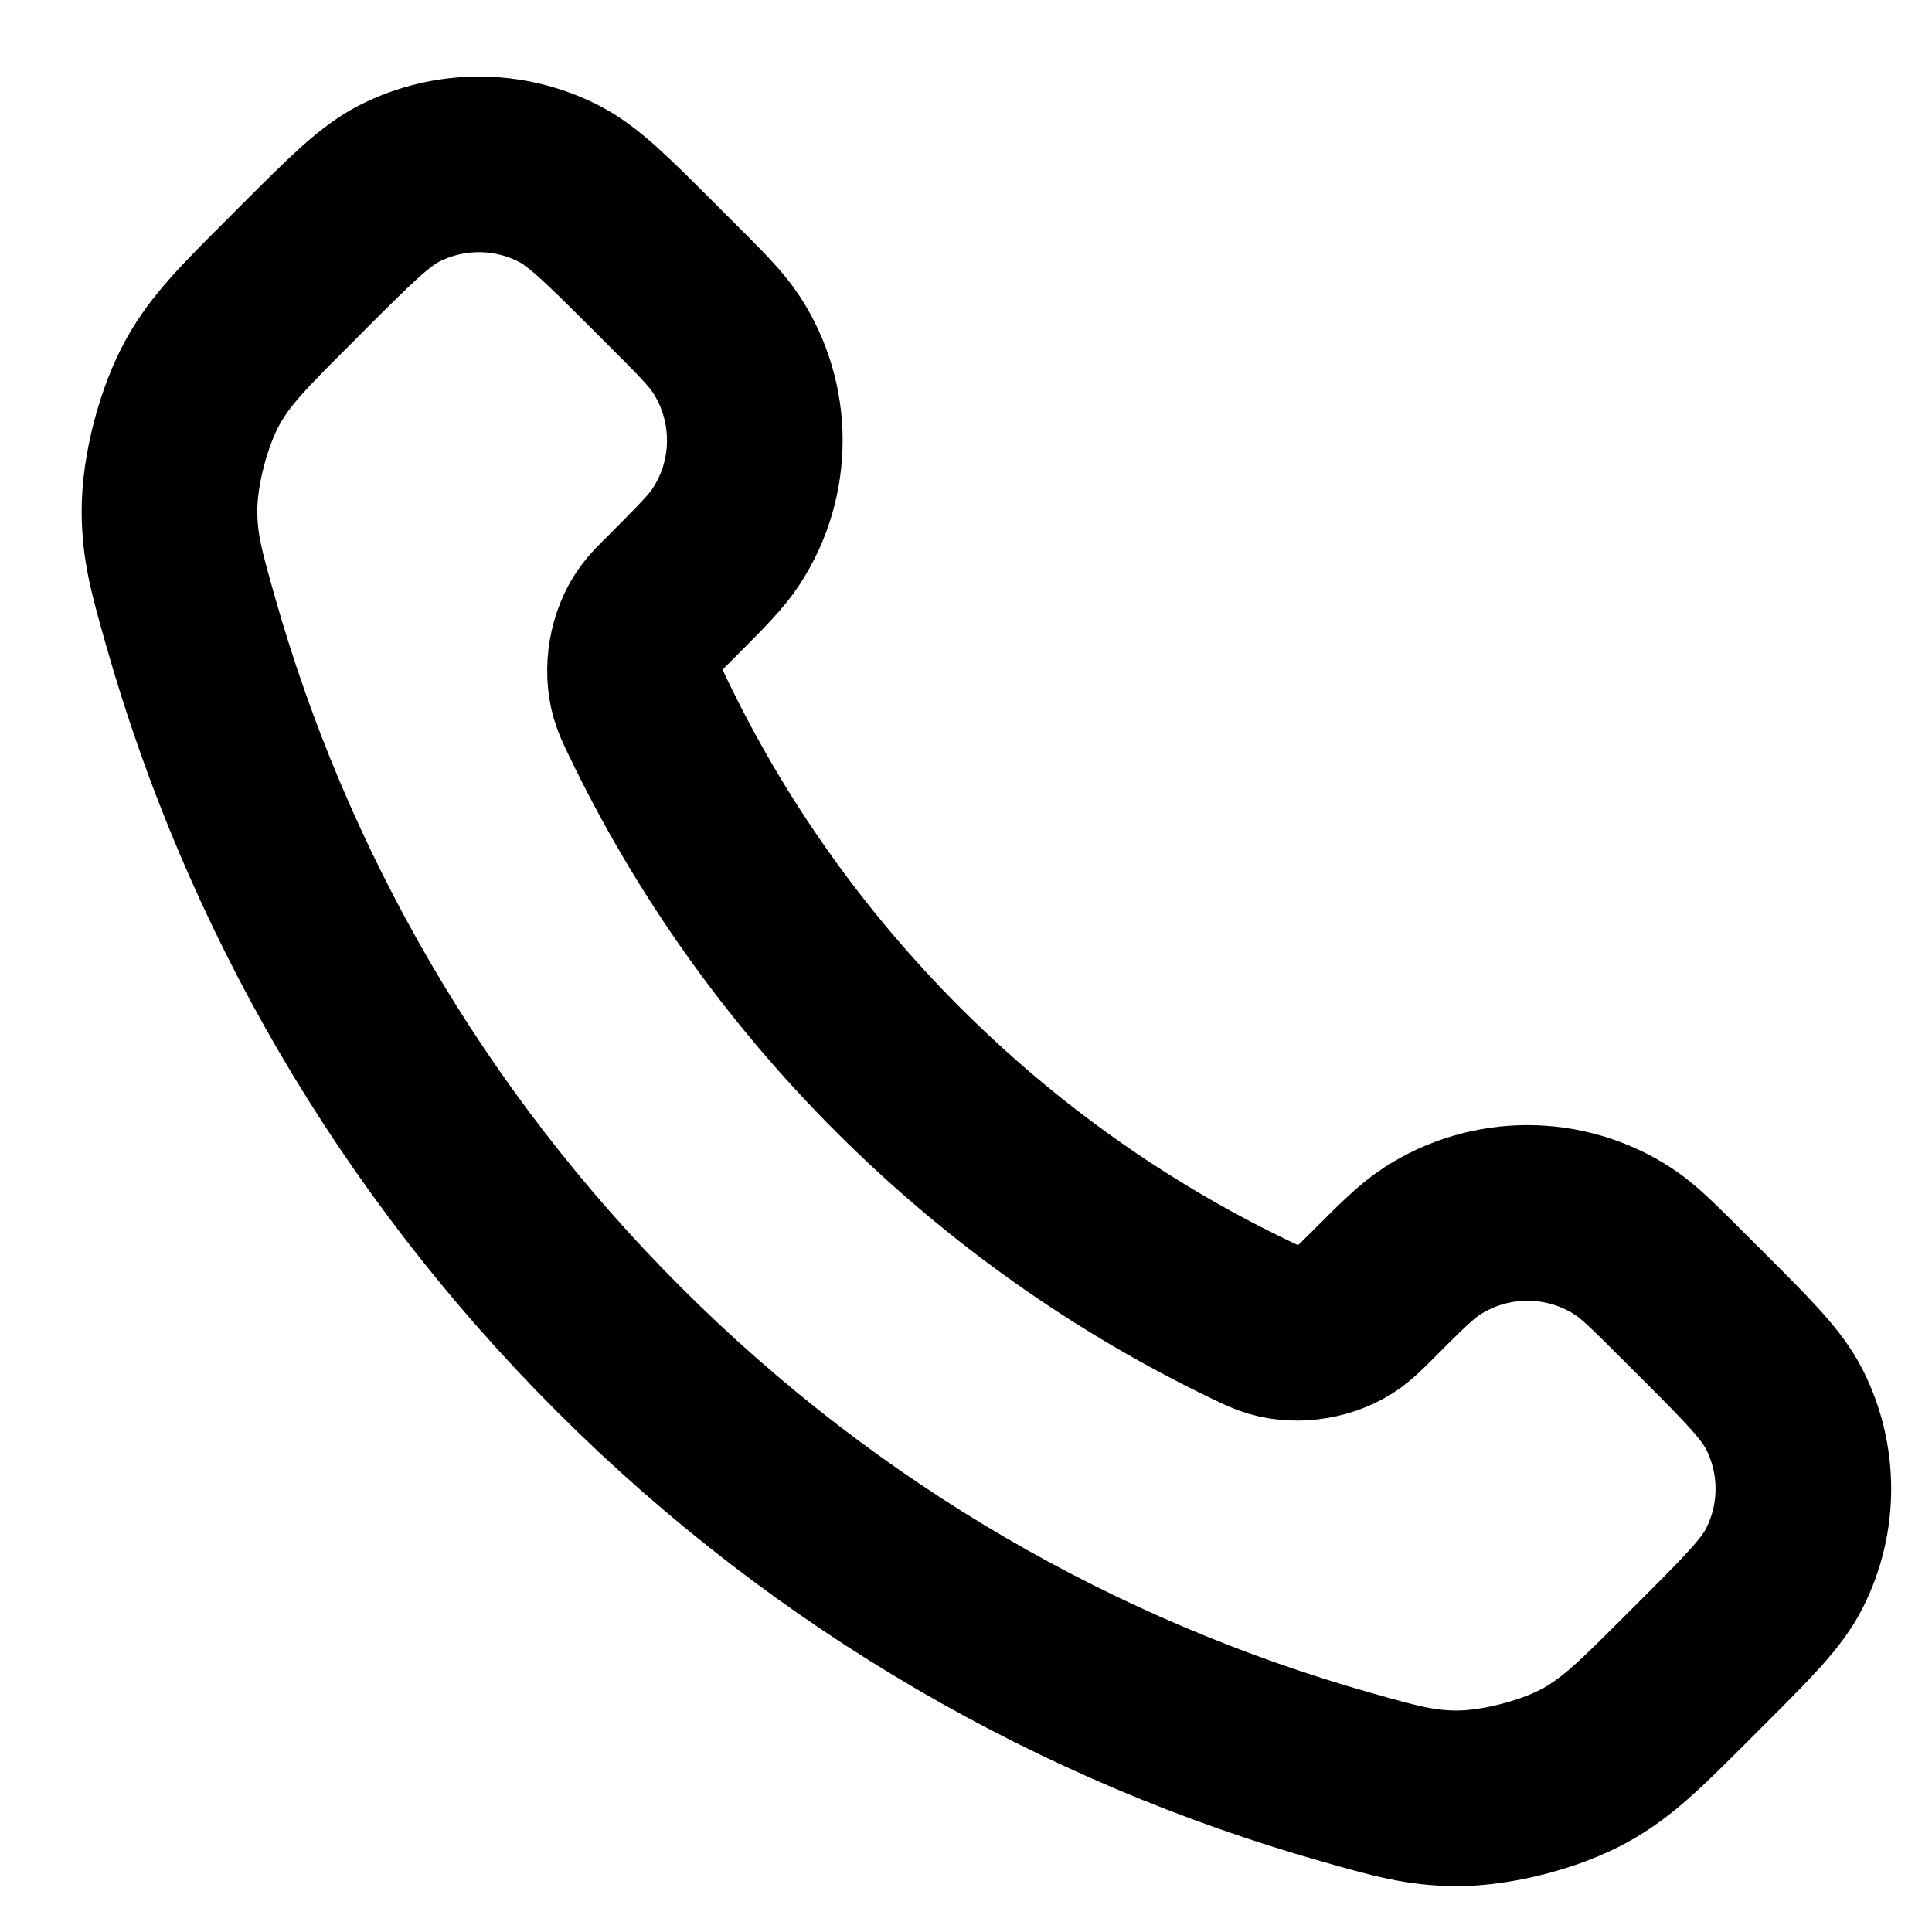 <svg width="22" height="22" viewBox="0 0 22 22" fill="none" xmlns="http://www.w3.org/2000/svg">
<path d="M7.38 8.171C8.076 9.62 9.025 10.979 10.227 12.181C11.428 13.382 12.787 14.331 14.236 15.027C14.361 15.087 14.424 15.117 14.502 15.14C14.783 15.222 15.127 15.163 15.364 14.993C15.431 14.945 15.488 14.888 15.603 14.774C15.952 14.424 16.127 14.249 16.303 14.135C16.966 13.704 17.82 13.704 18.483 14.135C18.659 14.249 18.834 14.424 19.183 14.774L19.378 14.968C19.91 15.5 20.175 15.766 20.32 16.051C20.607 16.619 20.607 17.289 20.32 17.856C20.175 18.142 19.91 18.407 19.378 18.939L19.221 19.096C18.691 19.626 18.426 19.891 18.066 20.093C17.667 20.318 17.046 20.479 16.588 20.478C16.175 20.476 15.893 20.396 15.328 20.236C12.295 19.375 9.433 17.751 7.045 15.363C4.657 12.975 3.032 10.112 2.171 7.079C2.011 6.514 1.931 6.232 1.93 5.819C1.928 5.361 2.09 4.741 2.314 4.341C2.516 3.981 2.781 3.716 3.311 3.187L3.468 3.029C4 2.498 4.266 2.232 4.551 2.087C5.119 1.8 5.789 1.8 6.356 2.087C6.642 2.232 6.907 2.498 7.439 3.029L7.634 3.224C7.983 3.573 8.158 3.748 8.272 3.924C8.703 4.587 8.703 5.442 8.272 6.104C8.158 6.28 7.983 6.455 7.634 6.805C7.519 6.919 7.462 6.976 7.414 7.043C7.244 7.28 7.186 7.625 7.267 7.905C7.29 7.984 7.32 8.046 7.38 8.171Z" stroke="black" stroke-width="2" stroke-linecap="round" stroke-linejoin="round"/>
</svg>
